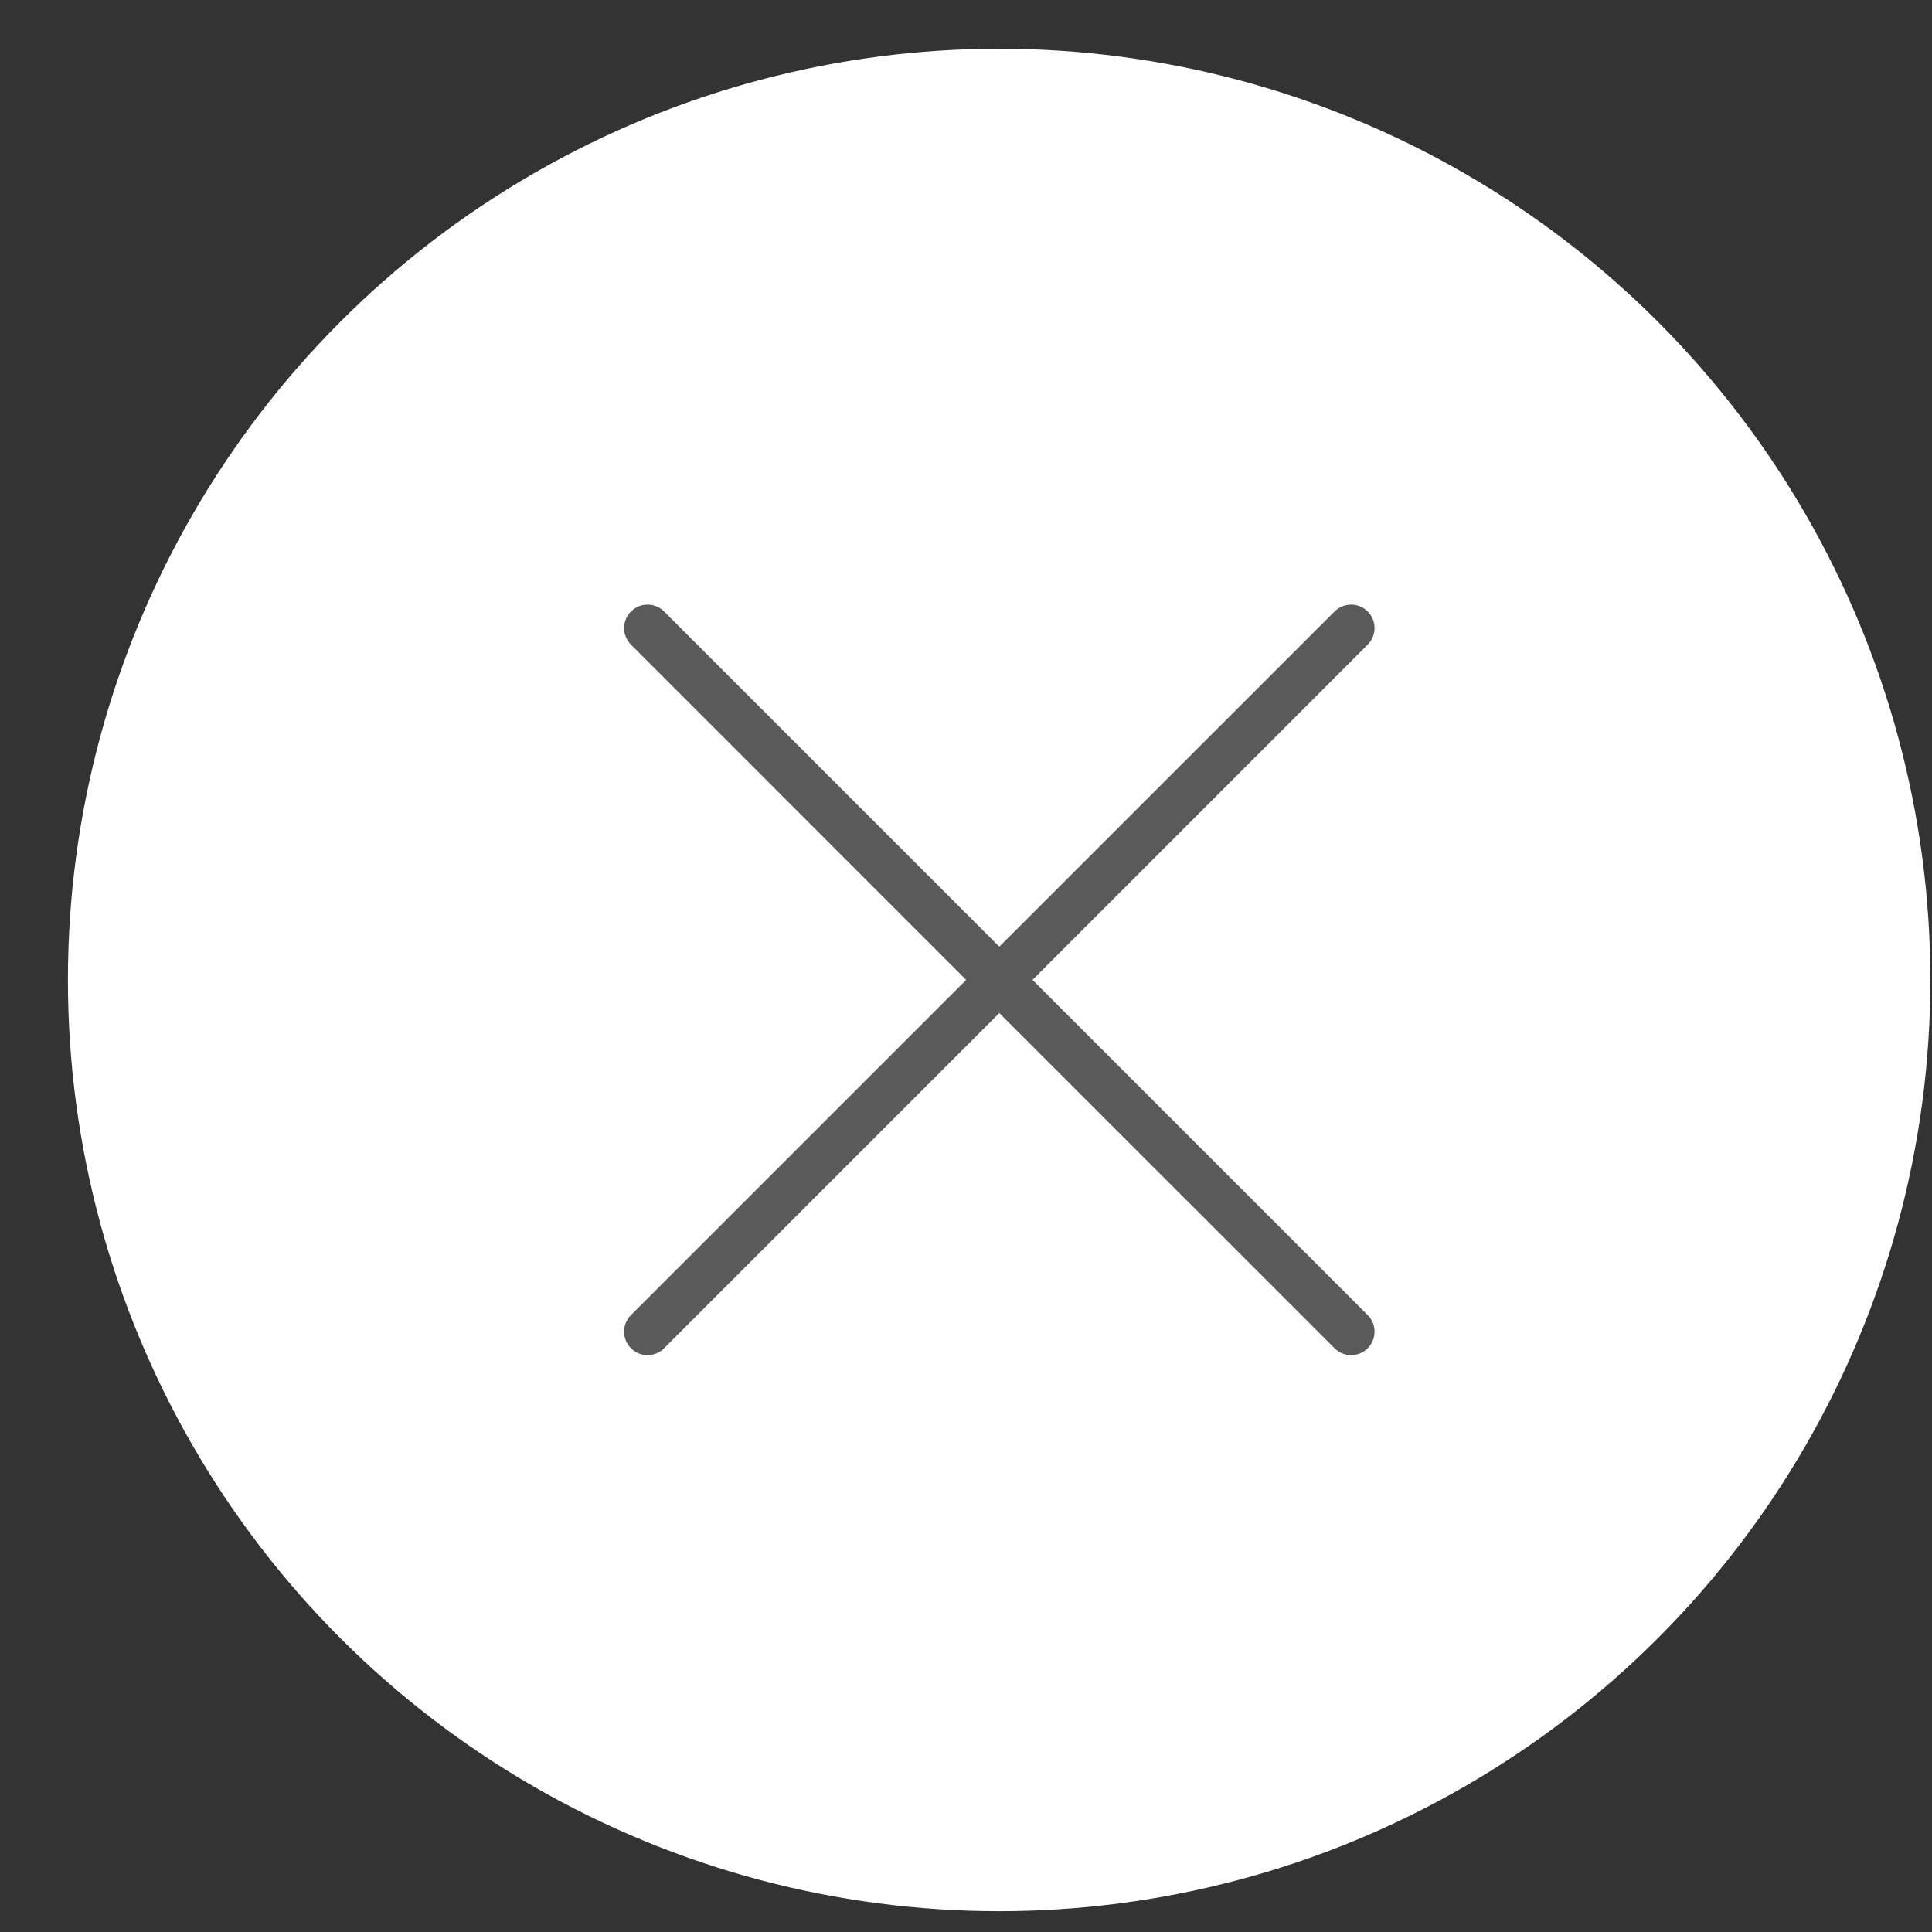 <svg width="26" height="26" viewBox="0 0 26 26" fill="none" xmlns="http://www.w3.org/2000/svg">
<rect x="0" y="0" width="26" height="26" fill="#333333" stroke="none"/>
<circle cx="13.446" cy="13.188" r="12.532" fill="white"/>
<path d="M13.895 13.187L18.406 8.675C18.529 8.552 18.529 8.352 18.406 8.229C18.283 8.106 18.083 8.106 17.96 8.229L13.448 12.74L8.937 8.229C8.814 8.106 8.614 8.106 8.491 8.229C8.368 8.352 8.368 8.552 8.491 8.675L13.002 13.187L8.491 17.698C8.368 17.821 8.368 18.021 8.491 18.144C8.553 18.206 8.633 18.237 8.714 18.237C8.795 18.237 8.876 18.206 8.937 18.144L13.448 13.633L17.96 18.144C18.021 18.206 18.102 18.237 18.183 18.237C18.264 18.237 18.344 18.206 18.406 18.144C18.529 18.021 18.529 17.821 18.406 17.698L13.895 13.187Z" fill="#5A5A5A"/>
</svg>
